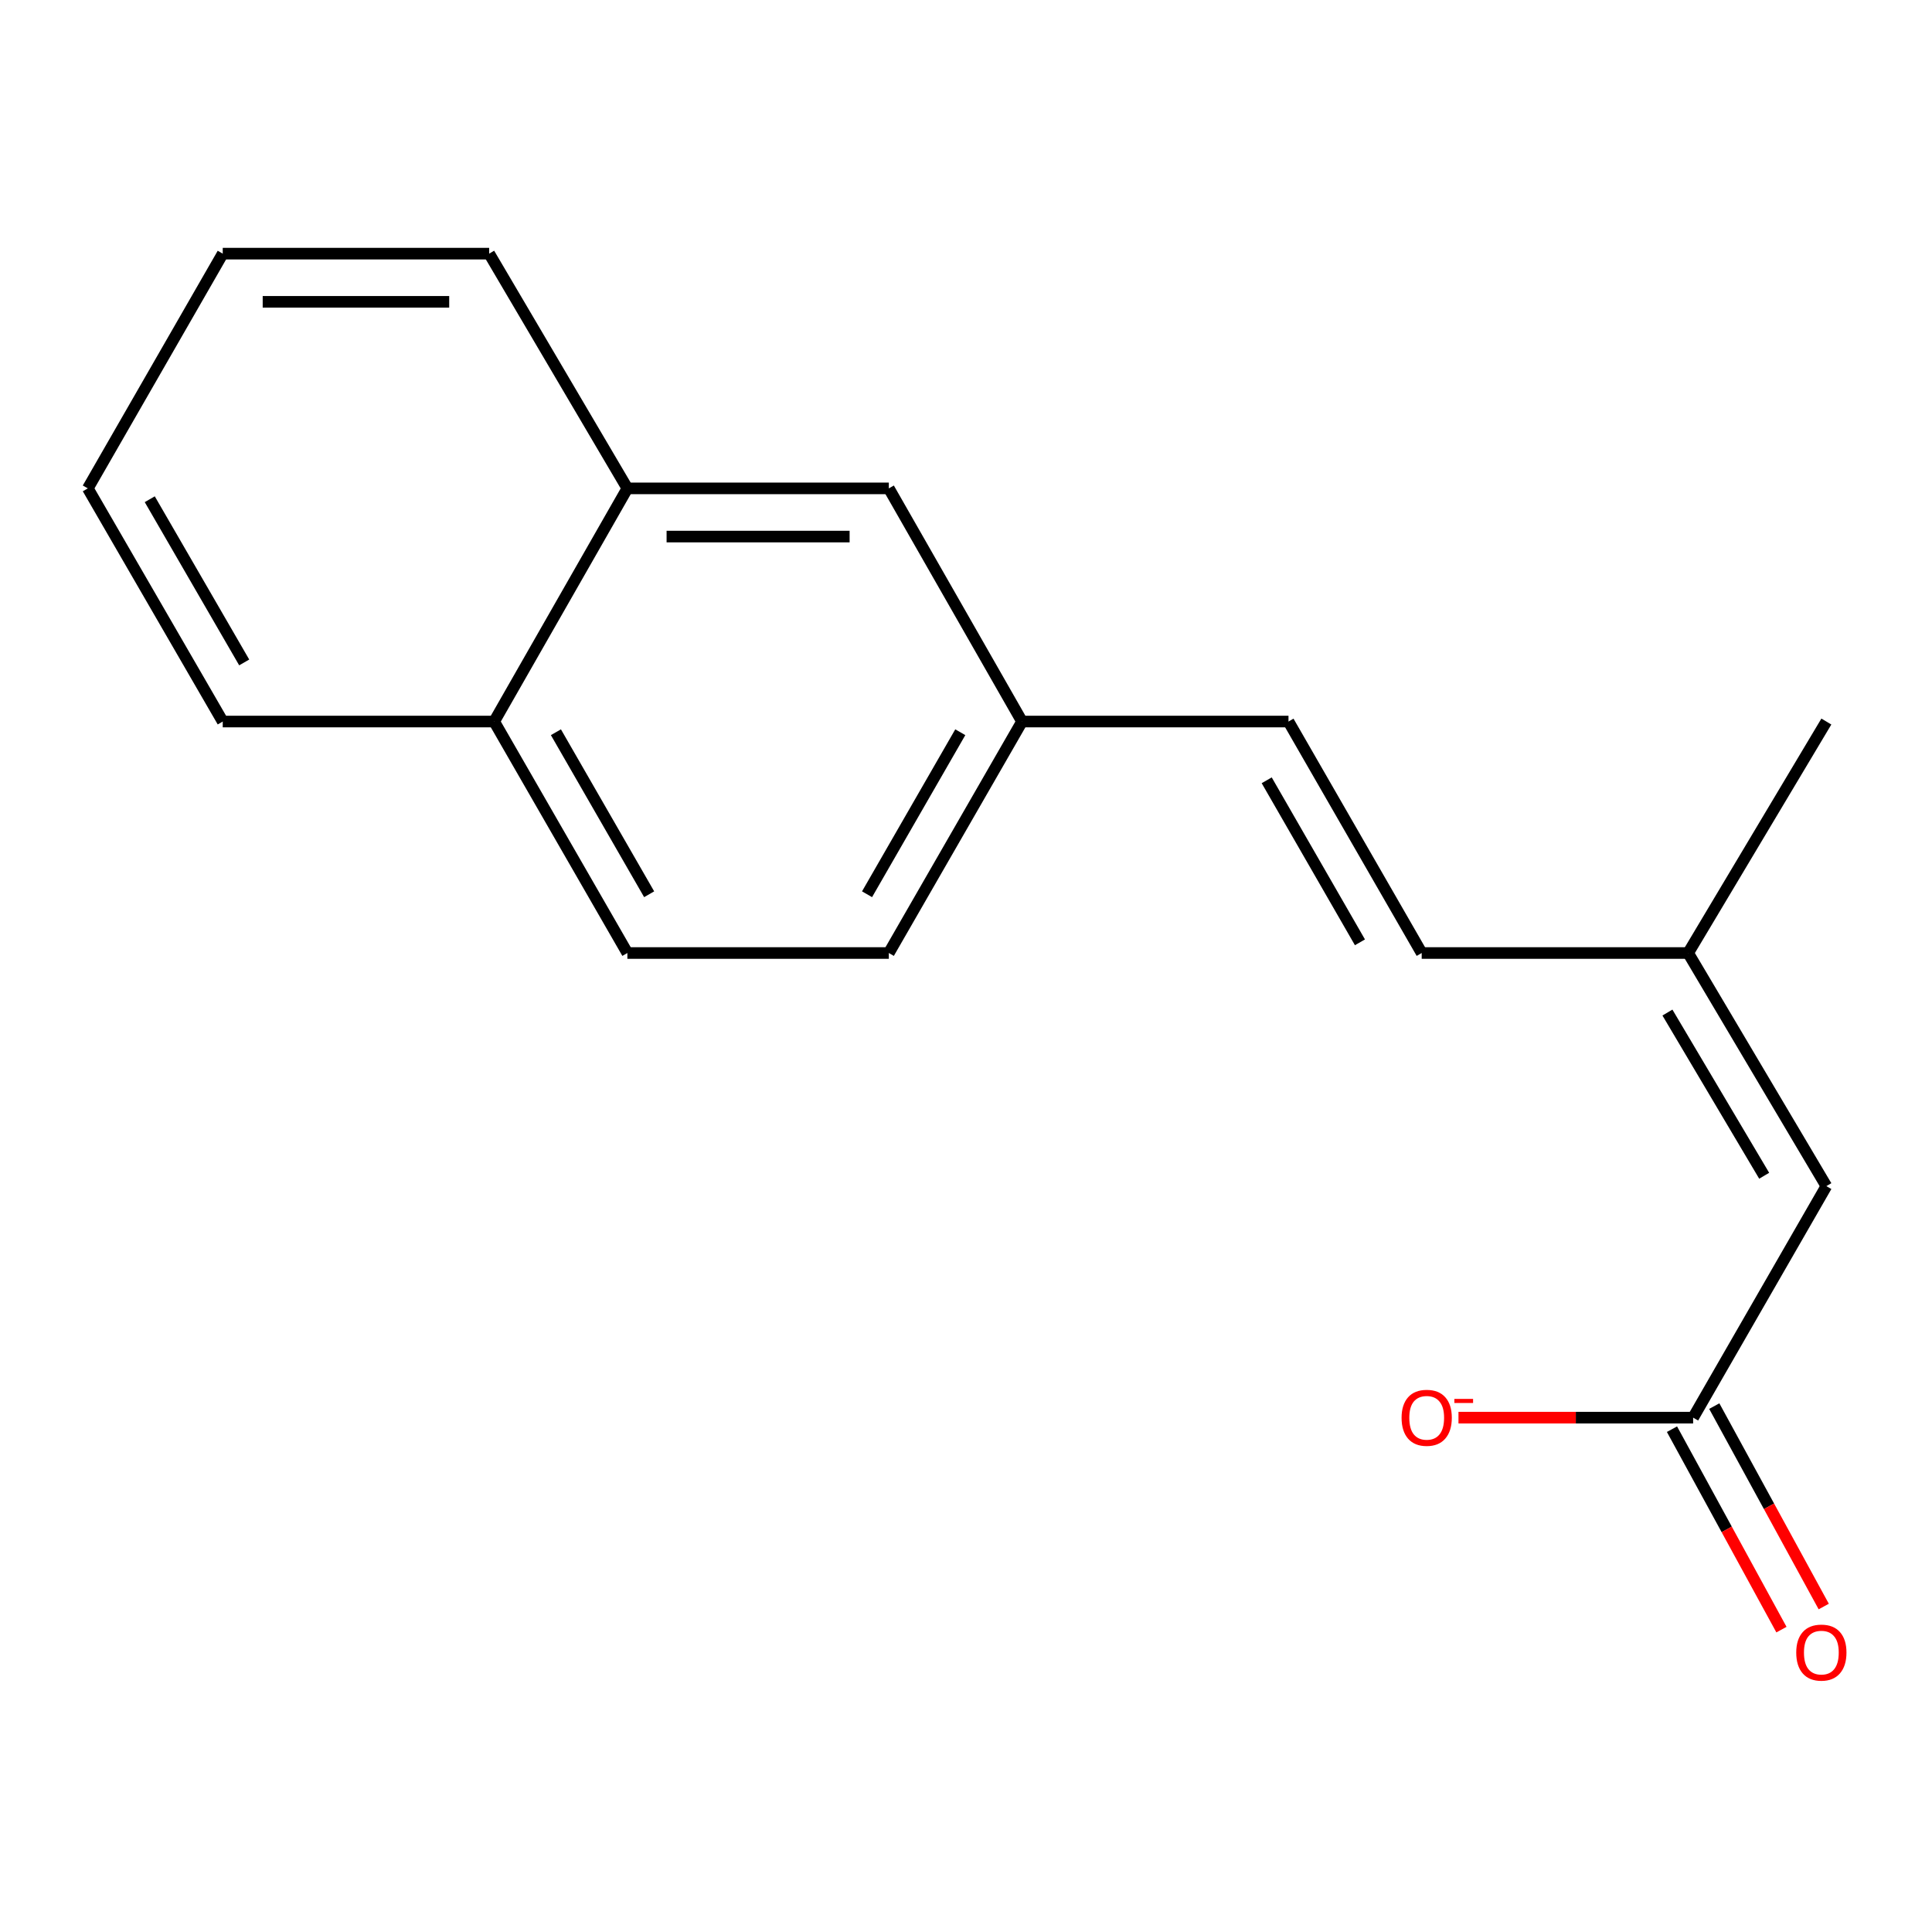 <?xml version='1.0' encoding='iso-8859-1'?>
<svg version='1.1' baseProfile='full'
              xmlns='http://www.w3.org/2000/svg'
                      xmlns:rdkit='http://www.rdkit.org/xml'
                      xmlns:xlink='http://www.w3.org/1999/xlink'
                  xml:space='preserve'
width='1000px' height='1000px' viewBox='0 0 1000 1000'>
<!-- END OF HEADER -->
<rect style='opacity:1.0;fill:#FFFFFF;stroke:none' width='1000' height='1000' x='0' y='0'> </rect>
<path class='bond-0' d='M 876.361,733.769 L 945.32,613.946' style='fill:none;fill-rule:evenodd;stroke:#000000;stroke-width:6px;stroke-linecap:butt;stroke-linejoin:miter;stroke-opacity:1' />
<path class='bond-5' d='M 876.361,733.769 L 815.632,733.769' style='fill:none;fill-rule:evenodd;stroke:#000000;stroke-width:6px;stroke-linecap:butt;stroke-linejoin:miter;stroke-opacity:1' />
<path class='bond-5' d='M 815.632,733.769 L 754.903,733.769' style='fill:none;fill-rule:evenodd;stroke:#FF0000;stroke-width:6px;stroke-linecap:butt;stroke-linejoin:miter;stroke-opacity:1' />
<path class='bond-7' d='M 865.416,739.746 L 893.745,791.619' style='fill:none;fill-rule:evenodd;stroke:#000000;stroke-width:6px;stroke-linecap:butt;stroke-linejoin:miter;stroke-opacity:1' />
<path class='bond-7' d='M 893.745,791.619 L 922.074,843.492' style='fill:none;fill-rule:evenodd;stroke:#FF0000;stroke-width:6px;stroke-linecap:butt;stroke-linejoin:miter;stroke-opacity:1' />
<path class='bond-7' d='M 887.305,727.793 L 915.634,779.665' style='fill:none;fill-rule:evenodd;stroke:#000000;stroke-width:6px;stroke-linecap:butt;stroke-linejoin:miter;stroke-opacity:1' />
<path class='bond-7' d='M 915.634,779.665 L 943.962,831.538' style='fill:none;fill-rule:evenodd;stroke:#FF0000;stroke-width:6px;stroke-linecap:butt;stroke-linejoin:miter;stroke-opacity:1' />
<path class='bond-3' d='M 945.32,613.946 L 873.783,493.278' style='fill:none;fill-rule:evenodd;stroke:#000000;stroke-width:6px;stroke-linecap:butt;stroke-linejoin:miter;stroke-opacity:1' />
<path class='bond-3' d='M 913.136,608.564 L 863.06,524.097' style='fill:none;fill-rule:evenodd;stroke:#000000;stroke-width:6px;stroke-linecap:butt;stroke-linejoin:miter;stroke-opacity:1' />
<path class='bond-1' d='M 735.865,493.278 L 873.783,493.278' style='fill:none;fill-rule:evenodd;stroke:#000000;stroke-width:6px;stroke-linecap:butt;stroke-linejoin:miter;stroke-opacity:1' />
<path class='bond-2' d='M 735.865,493.278 L 666.919,373.469' style='fill:none;fill-rule:evenodd;stroke:#000000;stroke-width:6px;stroke-linecap:butt;stroke-linejoin:miter;stroke-opacity:1' />
<path class='bond-2' d='M 703.907,487.746 L 655.645,403.879' style='fill:none;fill-rule:evenodd;stroke:#000000;stroke-width:6px;stroke-linecap:butt;stroke-linejoin:miter;stroke-opacity:1' />
<path class='bond-8' d='M 666.919,373.469 L 529.001,373.469' style='fill:none;fill-rule:evenodd;stroke:#000000;stroke-width:6px;stroke-linecap:butt;stroke-linejoin:miter;stroke-opacity:1' />
<path class='bond-12' d='M 873.783,493.278 L 945.32,373.469' style='fill:none;fill-rule:evenodd;stroke:#000000;stroke-width:6px;stroke-linecap:butt;stroke-linejoin:miter;stroke-opacity:1' />
<path class='bond-4' d='M 324.728,252.786 L 460.055,252.786' style='fill:none;fill-rule:evenodd;stroke:#000000;stroke-width:6px;stroke-linecap:butt;stroke-linejoin:miter;stroke-opacity:1' />
<path class='bond-4' d='M 345.027,277.726 L 439.756,277.726' style='fill:none;fill-rule:evenodd;stroke:#000000;stroke-width:6px;stroke-linecap:butt;stroke-linejoin:miter;stroke-opacity:1' />
<path class='bond-13' d='M 324.728,252.786 L 253.191,131.287' style='fill:none;fill-rule:evenodd;stroke:#000000;stroke-width:6px;stroke-linecap:butt;stroke-linejoin:miter;stroke-opacity:1' />
<path class='bond-17' d='M 324.728,252.786 L 255.782,373.469' style='fill:none;fill-rule:evenodd;stroke:#000000;stroke-width:6px;stroke-linecap:butt;stroke-linejoin:miter;stroke-opacity:1' />
<path class='bond-6' d='M 460.055,252.786 L 529.001,373.469' style='fill:none;fill-rule:evenodd;stroke:#000000;stroke-width:6px;stroke-linecap:butt;stroke-linejoin:miter;stroke-opacity:1' />
<path class='bond-11' d='M 529.001,373.469 L 460.055,493.278' style='fill:none;fill-rule:evenodd;stroke:#000000;stroke-width:6px;stroke-linecap:butt;stroke-linejoin:miter;stroke-opacity:1' />
<path class='bond-11' d='M 497.043,379.001 L 448.781,462.867' style='fill:none;fill-rule:evenodd;stroke:#000000;stroke-width:6px;stroke-linecap:butt;stroke-linejoin:miter;stroke-opacity:1' />
<path class='bond-9' d='M 255.782,373.469 L 324.728,493.278' style='fill:none;fill-rule:evenodd;stroke:#000000;stroke-width:6px;stroke-linecap:butt;stroke-linejoin:miter;stroke-opacity:1' />
<path class='bond-9' d='M 287.741,379.001 L 336.002,462.867' style='fill:none;fill-rule:evenodd;stroke:#000000;stroke-width:6px;stroke-linecap:butt;stroke-linejoin:miter;stroke-opacity:1' />
<path class='bond-14' d='M 255.782,373.469 L 115.287,373.469' style='fill:none;fill-rule:evenodd;stroke:#000000;stroke-width:6px;stroke-linecap:butt;stroke-linejoin:miter;stroke-opacity:1' />
<path class='bond-10' d='M 324.728,493.278 L 460.055,493.278' style='fill:none;fill-rule:evenodd;stroke:#000000;stroke-width:6px;stroke-linecap:butt;stroke-linejoin:miter;stroke-opacity:1' />
<path class='bond-15' d='M 253.191,131.287 L 115.287,131.287' style='fill:none;fill-rule:evenodd;stroke:#000000;stroke-width:6px;stroke-linecap:butt;stroke-linejoin:miter;stroke-opacity:1' />
<path class='bond-15' d='M 232.506,156.227 L 135.972,156.227' style='fill:none;fill-rule:evenodd;stroke:#000000;stroke-width:6px;stroke-linecap:butt;stroke-linejoin:miter;stroke-opacity:1' />
<path class='bond-16' d='M 115.287,373.469 L 45.455,252.786' style='fill:none;fill-rule:evenodd;stroke:#000000;stroke-width:6px;stroke-linecap:butt;stroke-linejoin:miter;stroke-opacity:1' />
<path class='bond-16' d='M 126.399,342.875 L 77.516,258.398' style='fill:none;fill-rule:evenodd;stroke:#000000;stroke-width:6px;stroke-linecap:butt;stroke-linejoin:miter;stroke-opacity:1' />
<path class='bond-18' d='M 115.287,131.287 L 45.455,252.786' style='fill:none;fill-rule:evenodd;stroke:#000000;stroke-width:6px;stroke-linecap:butt;stroke-linejoin:miter;stroke-opacity:1' />
<path  class='atom-6' d='M 725.456 733.849
Q 725.456 727.049, 728.816 723.249
Q 732.176 719.449, 738.456 719.449
Q 744.736 719.449, 748.096 723.249
Q 751.456 727.049, 751.456 733.849
Q 751.456 740.729, 748.056 744.649
Q 744.656 748.529, 738.456 748.529
Q 732.216 748.529, 728.816 744.649
Q 725.456 740.769, 725.456 733.849
M 738.456 745.329
Q 742.776 745.329, 745.096 742.449
Q 747.456 739.529, 747.456 733.849
Q 747.456 728.289, 745.096 725.489
Q 742.776 722.649, 738.456 722.649
Q 734.136 722.649, 731.776 725.449
Q 729.456 728.249, 729.456 733.849
Q 729.456 739.569, 731.776 742.449
Q 734.136 745.329, 738.456 745.329
' fill='#FF0000'/>
<path  class='atom-6' d='M 752.776 724.072
L 762.465 724.072
L 762.465 726.184
L 752.776 726.184
L 752.776 724.072
' fill='#FF0000'/>
<path  class='atom-8' d='M 929.729 855.377
Q 929.729 848.577, 933.089 844.777
Q 936.449 840.977, 942.729 840.977
Q 949.009 840.977, 952.369 844.777
Q 955.729 848.577, 955.729 855.377
Q 955.729 862.257, 952.329 866.177
Q 948.929 870.057, 942.729 870.057
Q 936.489 870.057, 933.089 866.177
Q 929.729 862.297, 929.729 855.377
M 942.729 866.857
Q 947.049 866.857, 949.369 863.977
Q 951.729 861.057, 951.729 855.377
Q 951.729 849.817, 949.369 847.017
Q 947.049 844.177, 942.729 844.177
Q 938.409 844.177, 936.049 846.977
Q 933.729 849.777, 933.729 855.377
Q 933.729 861.097, 936.049 863.977
Q 938.409 866.857, 942.729 866.857
' fill='#FF0000'/>
</svg>
